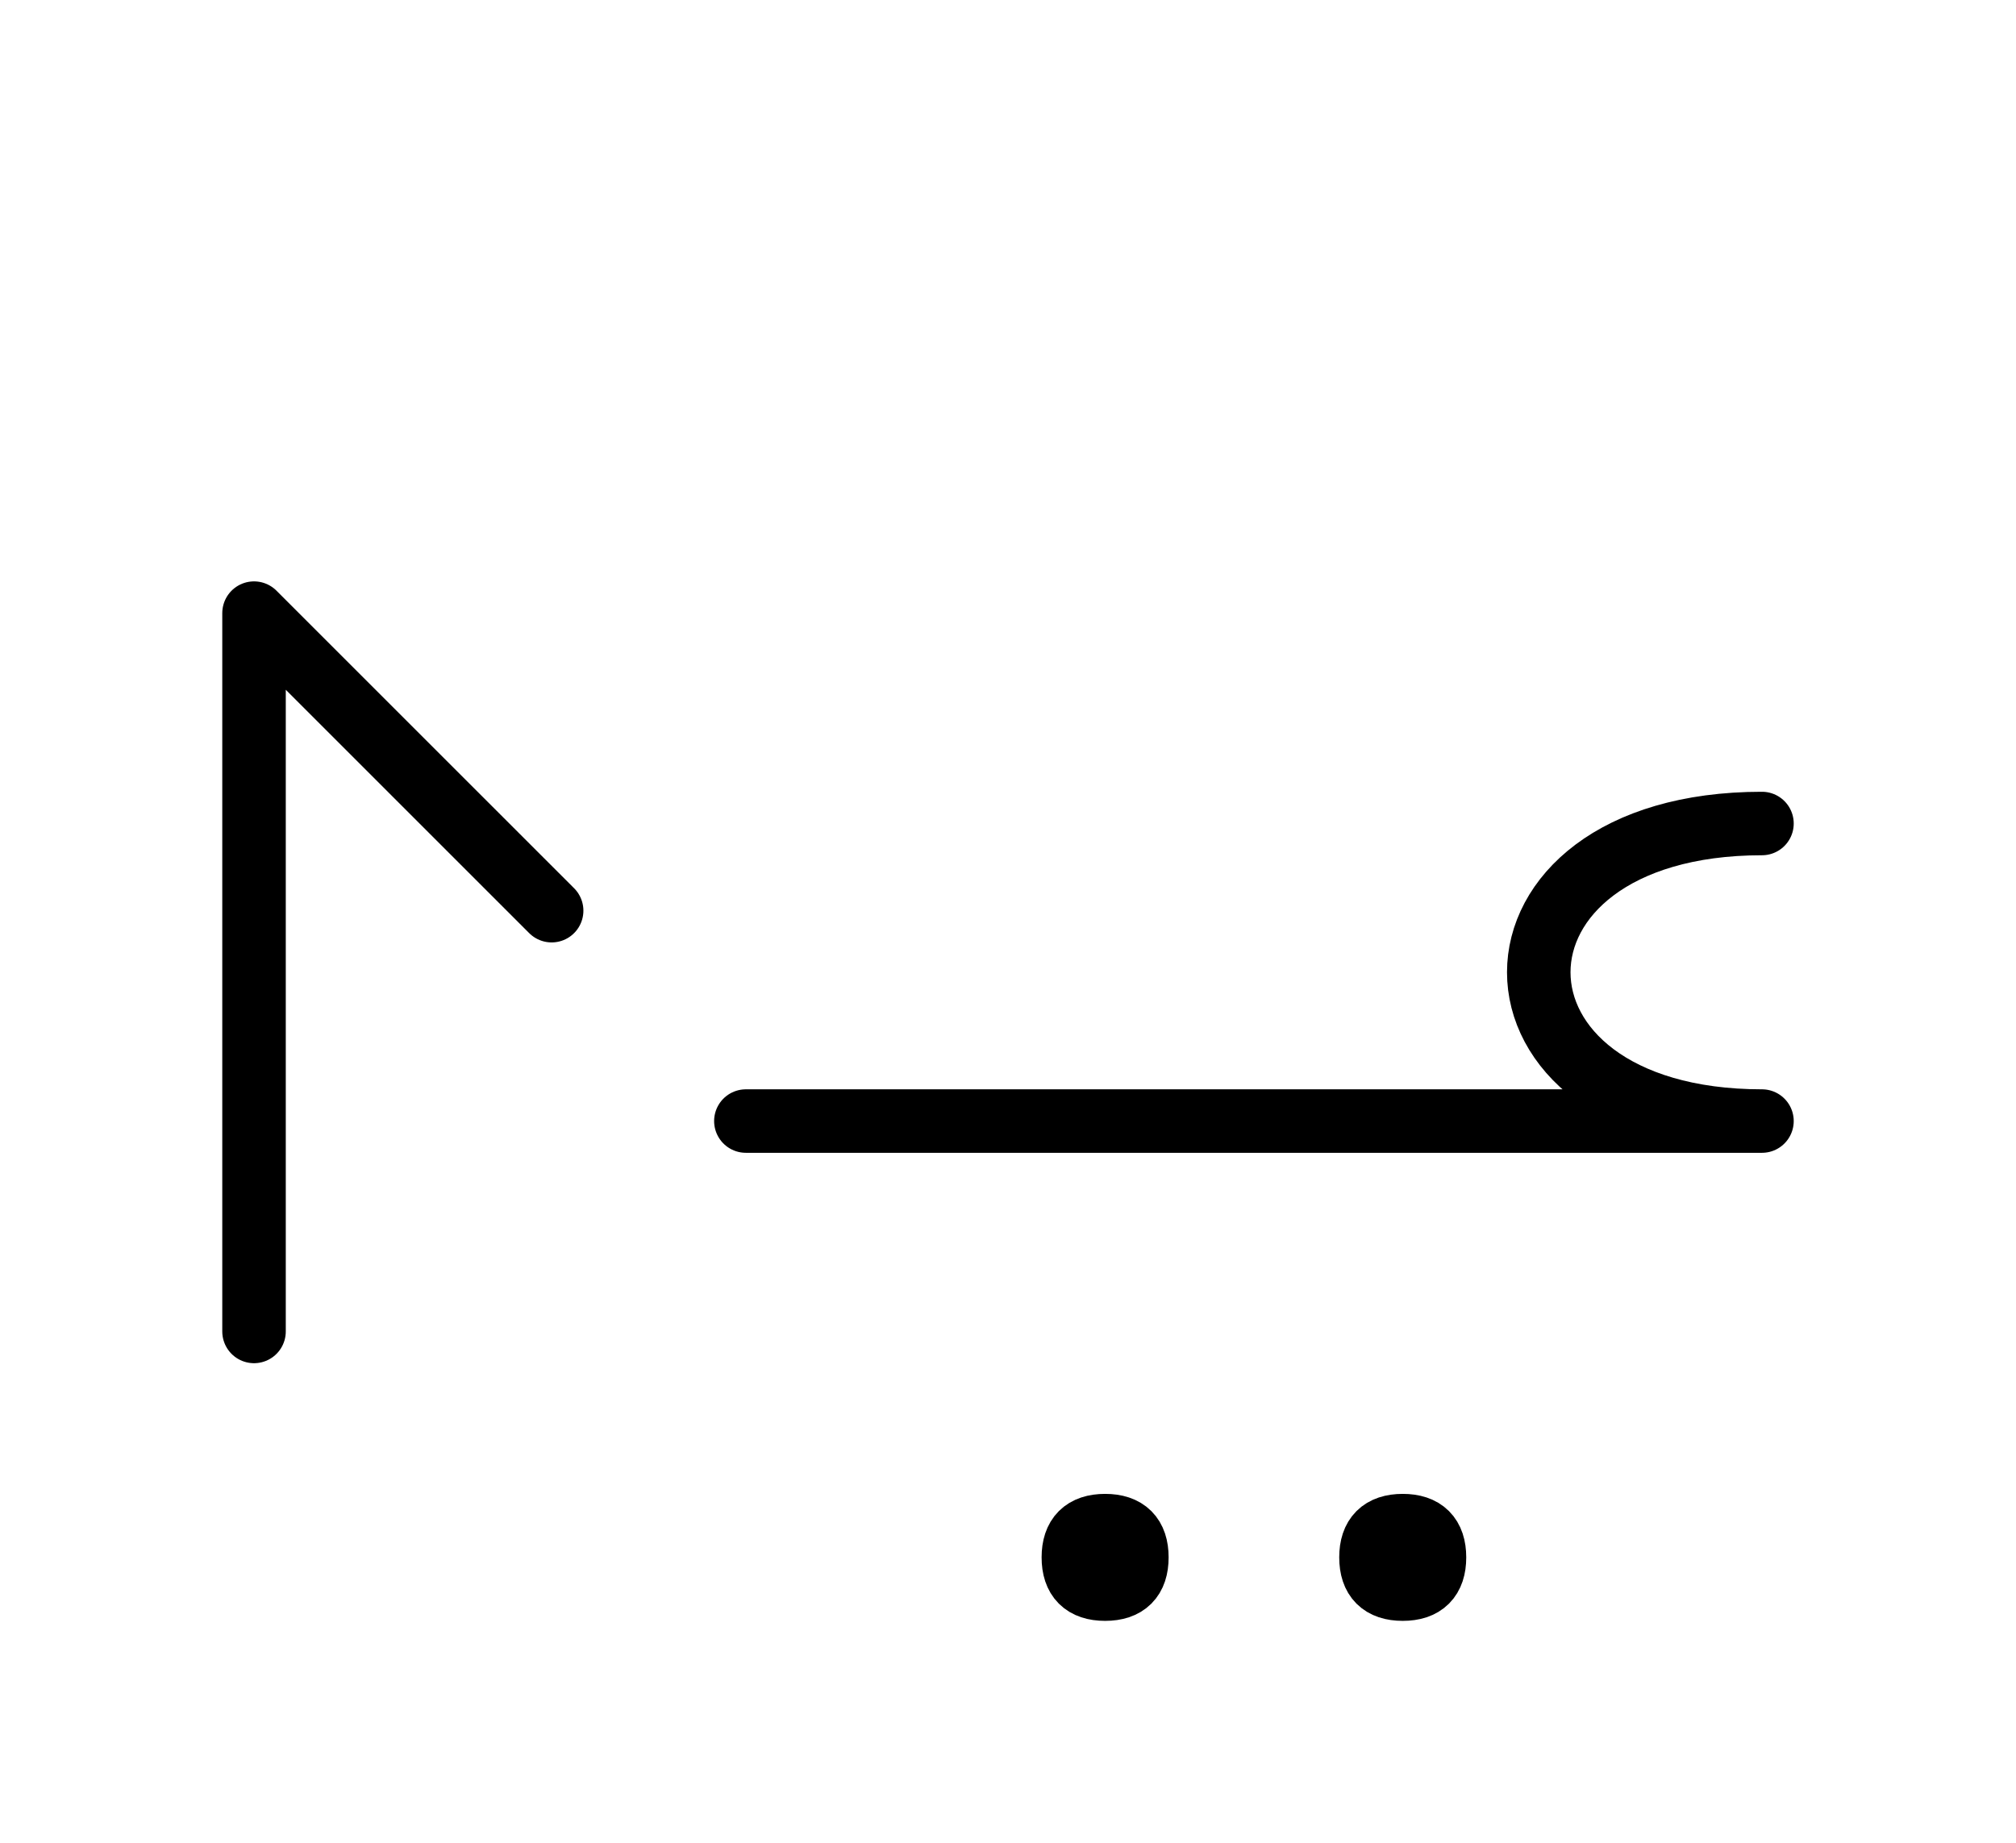 <?xml version="1.0" encoding="UTF-8"?>
<svg xmlns="http://www.w3.org/2000/svg" xmlns:xlink="http://www.w3.org/1999/xlink"
     width="39.681" height="36.286" viewBox="0 0 39.681 36.286">
<defs>
<path d="M24.681,22.071 L28.823,22.071 L14.681,22.071 M24.681,22.071 L20.539,22.071 L34.681,22.071 C28.823,22.071,28.823,16.213,34.681,16.213 M5.0,22.071 L5.0,26.213 L5.0,12.071 L10.858,17.929 M21.127,30.661 Q21.127,30.036,21.752,30.036 Q22.377,30.036,22.377,30.661 Q22.377,31.286,21.752,31.286 Q21.127,31.286,21.127,30.661 M26.985,30.661 Q26.985,30.036,27.61,30.036 Q28.235,30.036,28.235,30.661 Q28.235,31.286,27.61,31.286 Q26.985,31.286,26.985,30.661" stroke="black" fill="none" stroke-width="1.25" stroke-linecap="round" stroke-linejoin="round" id="d0" />
</defs>
<use xlink:href="#d0" x="0" y="0" />
</svg>